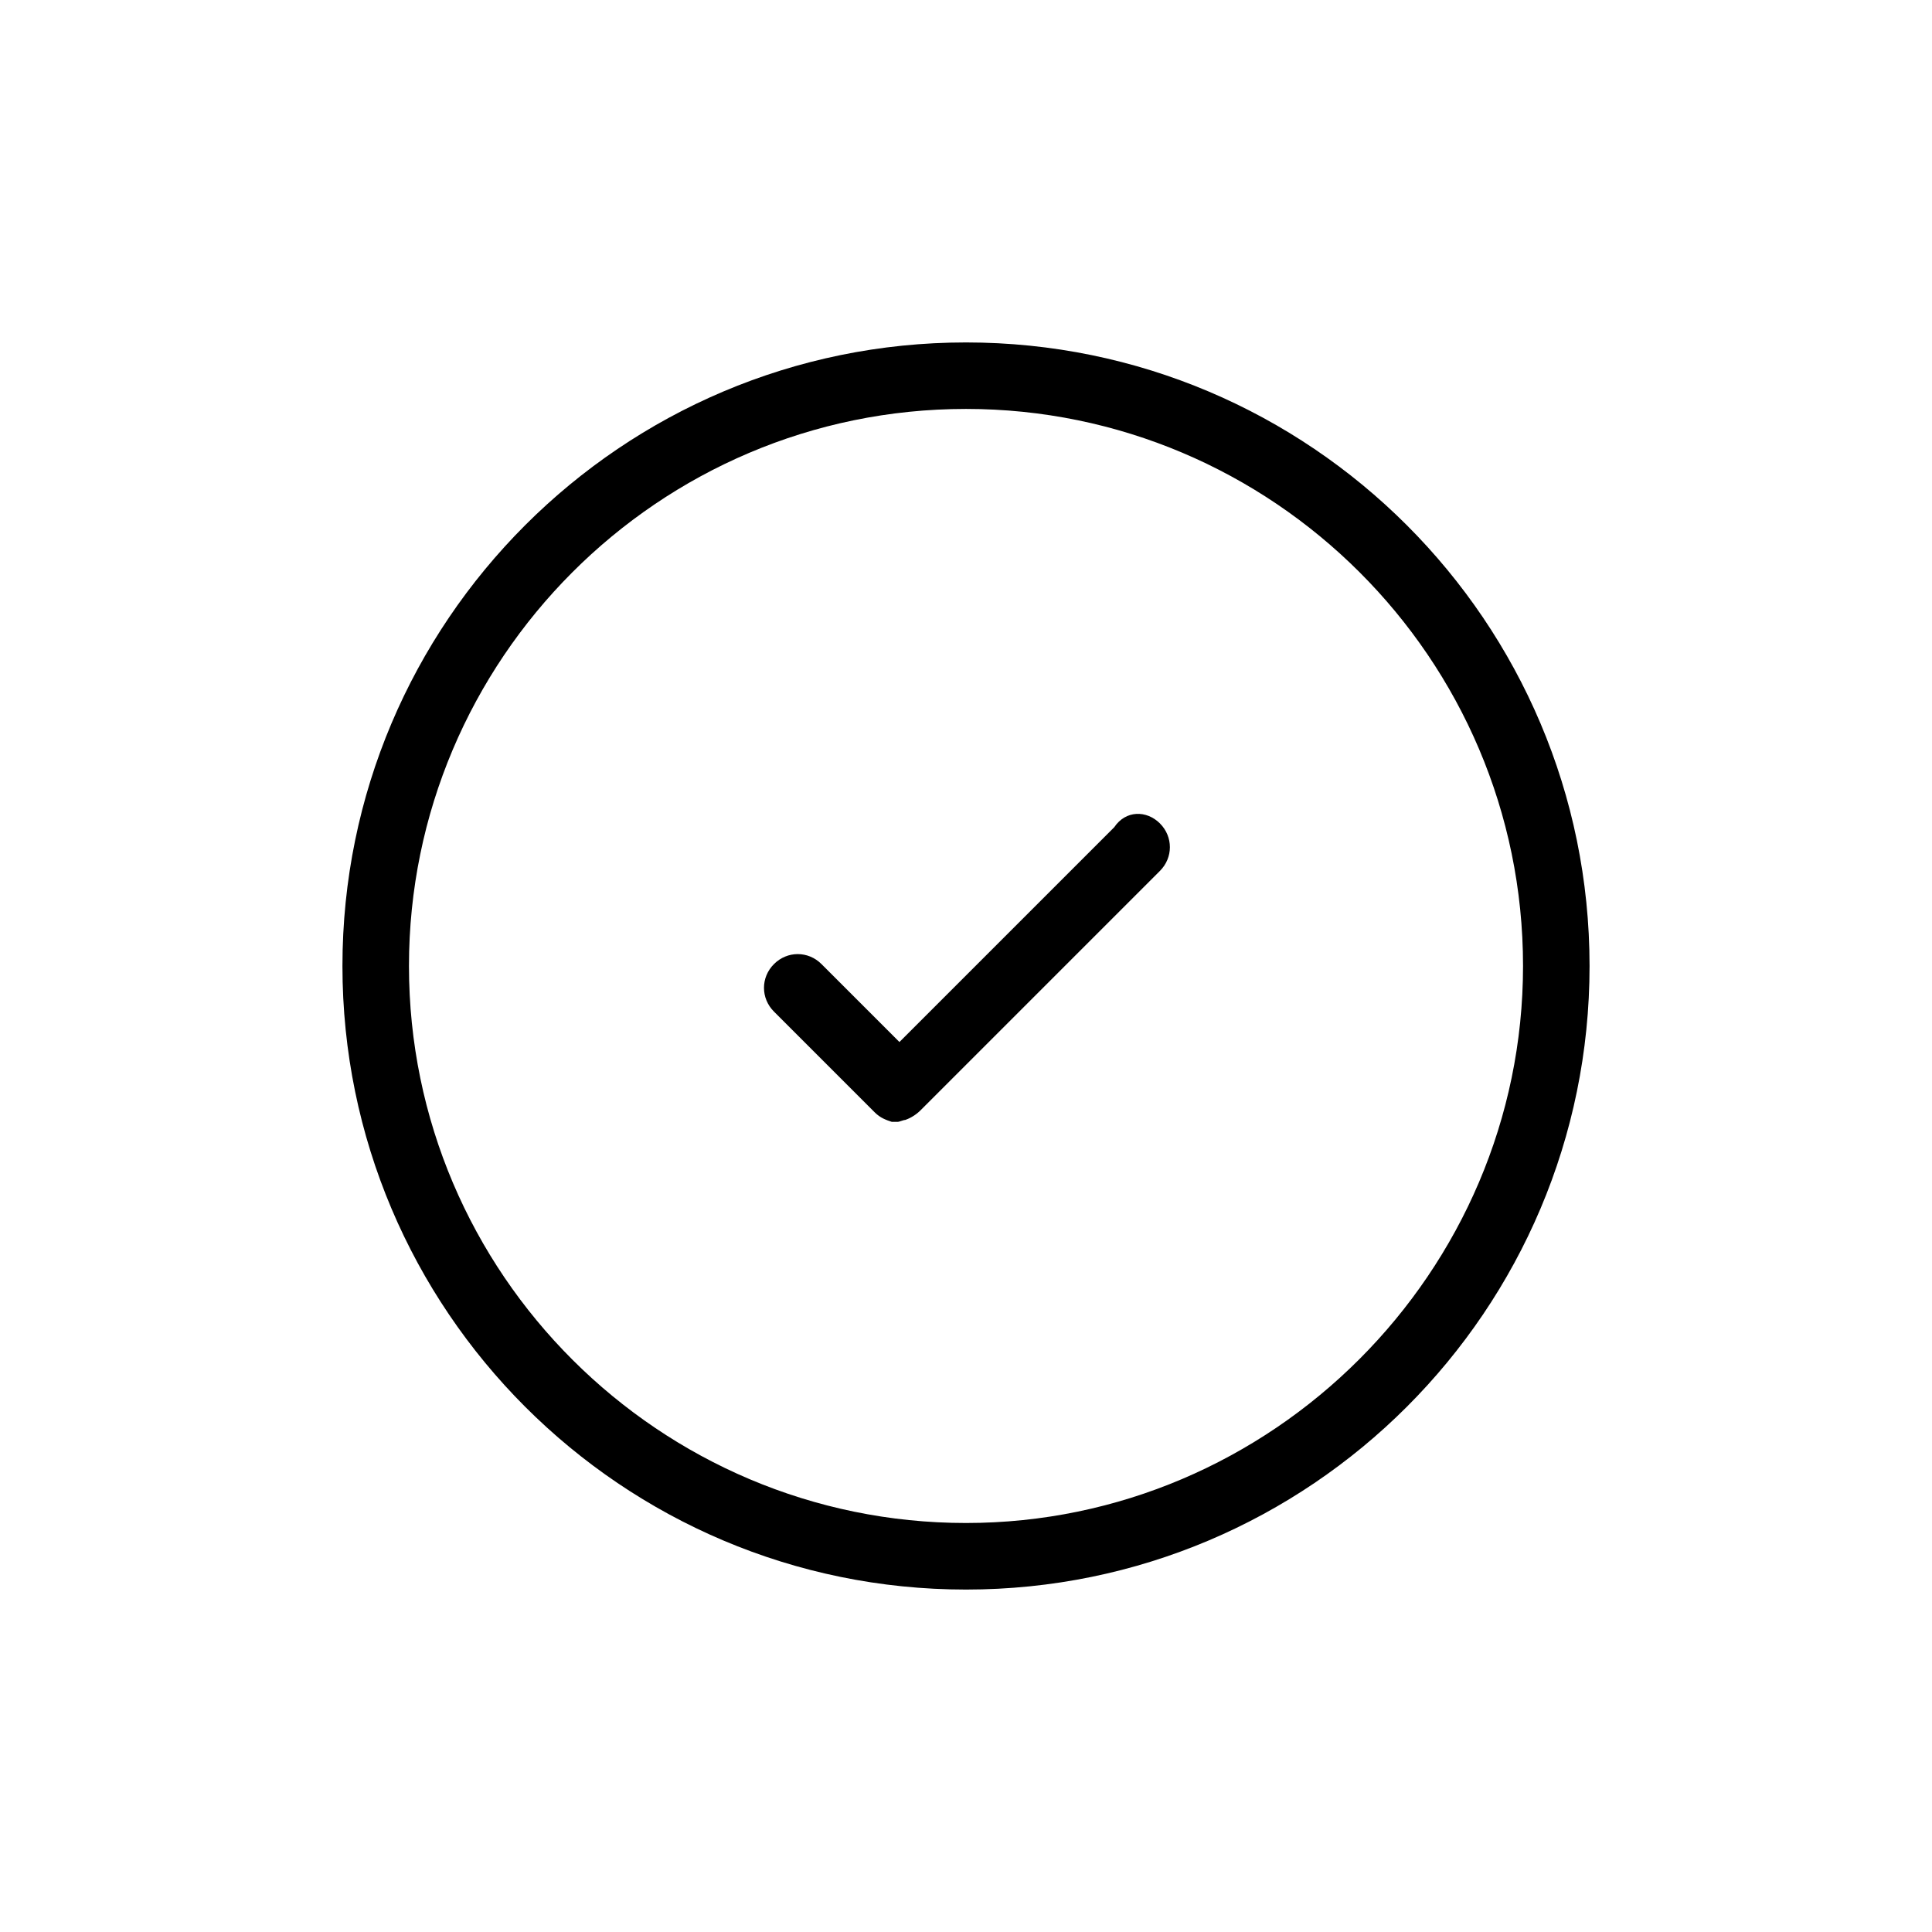 <?xml version="1.0" encoding="UTF-8"?>
<!-- Uploaded to: SVG Repo, www.svgrepo.com, Generator: SVG Repo Mixer Tools -->
<svg fill="#000000" width="800px" height="800px" version="1.1" viewBox="144 144 512 512" xmlns="http://www.w3.org/2000/svg">
 <path d="m400 234.75c-91.191 0-165.25 74.059-165.25 165.25s74.059 165.25 165.25 165.25 165.25-74.059 165.25-165.25c-0.004-91.191-74.062-165.25-165.25-165.25zm0 312.86c-81.113 0-147.62-66-147.62-147.62 0-81.113 66-147.62 147.62-147.62 81.113 0 147.62 66 147.62 147.62-0.004 81.117-66.504 147.62-147.62 147.62zm51.387-185.4c3.527 3.527 3.527 9.07 0 12.594l-63.48 63.48c-1.008 1.008-2.519 2.016-4.031 2.519-0.504 0-1.512 0.504-2.016 0.504h-1.512c-1.512-0.504-3.023-1.008-4.535-2.519l-26.703-26.703c-3.527-3.527-3.527-9.07 0-12.594 3.527-3.527 9.07-3.527 12.594 0l20.656 20.656 56.93-56.93c3.031-4.531 8.57-4.531 12.098-1.008z"/>
</svg>